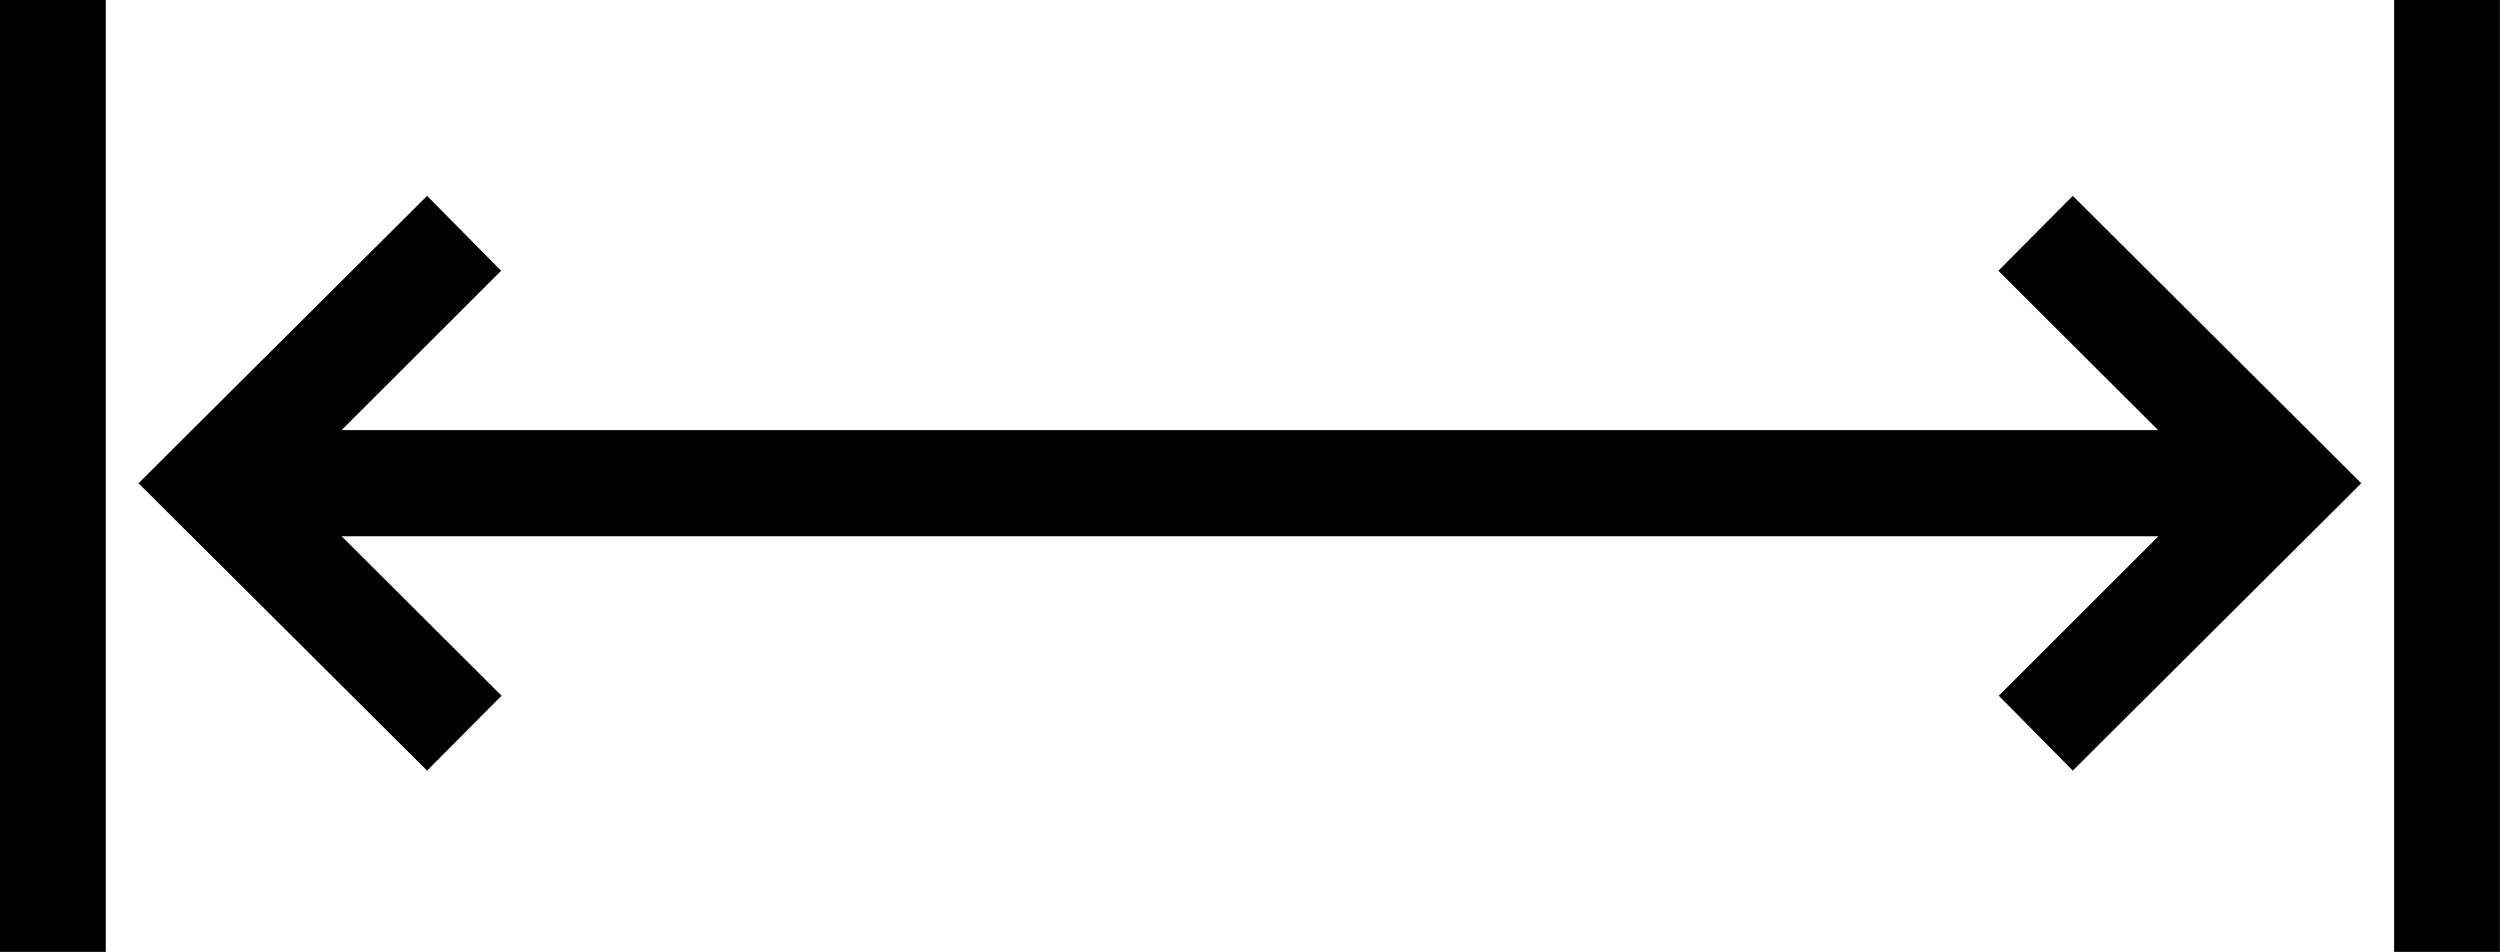 <?xml version="1.0" encoding="UTF-8"?>
<svg xmlns="http://www.w3.org/2000/svg" width="23.637" height="9" viewBox="0 0 23.637 9">
  <g id="Group_5848" data-name="Group 5848" transform="translate(-382.137 -2820.5)">
    <g id="Group_5846" data-name="Group 5846" transform="translate(3217.566 2699.5) rotate(90)">
      <path id="Path_13450" data-name="Path 13450" d="M0,3.879,2.363,1.507l.354-.355.354.355L5.434,3.879l-.708.7L3.218,3.069V21.5h-1V3.069L.708,4.583,0,3.879Z" transform="translate(122.852 2811.952)" fill-rule="evenodd"></path>
      <path id="Path_13451" data-name="Path 13451" d="M0,2.728,2.363.355,2.717,0l.354.355L5.434,2.728l-.708.7L3.218,1.918V20.345h-1V1.918L.708,3.432,0,2.728Z" transform="translate(128.286 2834.119) rotate(180)" fill-rule="evenodd"></path>
    </g>
    <rect id="Rectangle_3594" data-name="Rectangle 3594" width="9" height="1" transform="translate(405.773 2820.5) rotate(90)"></rect>
    <rect id="Rectangle_3595" data-name="Rectangle 3595" width="9" height="1" transform="translate(383.137 2820.5) rotate(90)"></rect>
  </g>
</svg>
